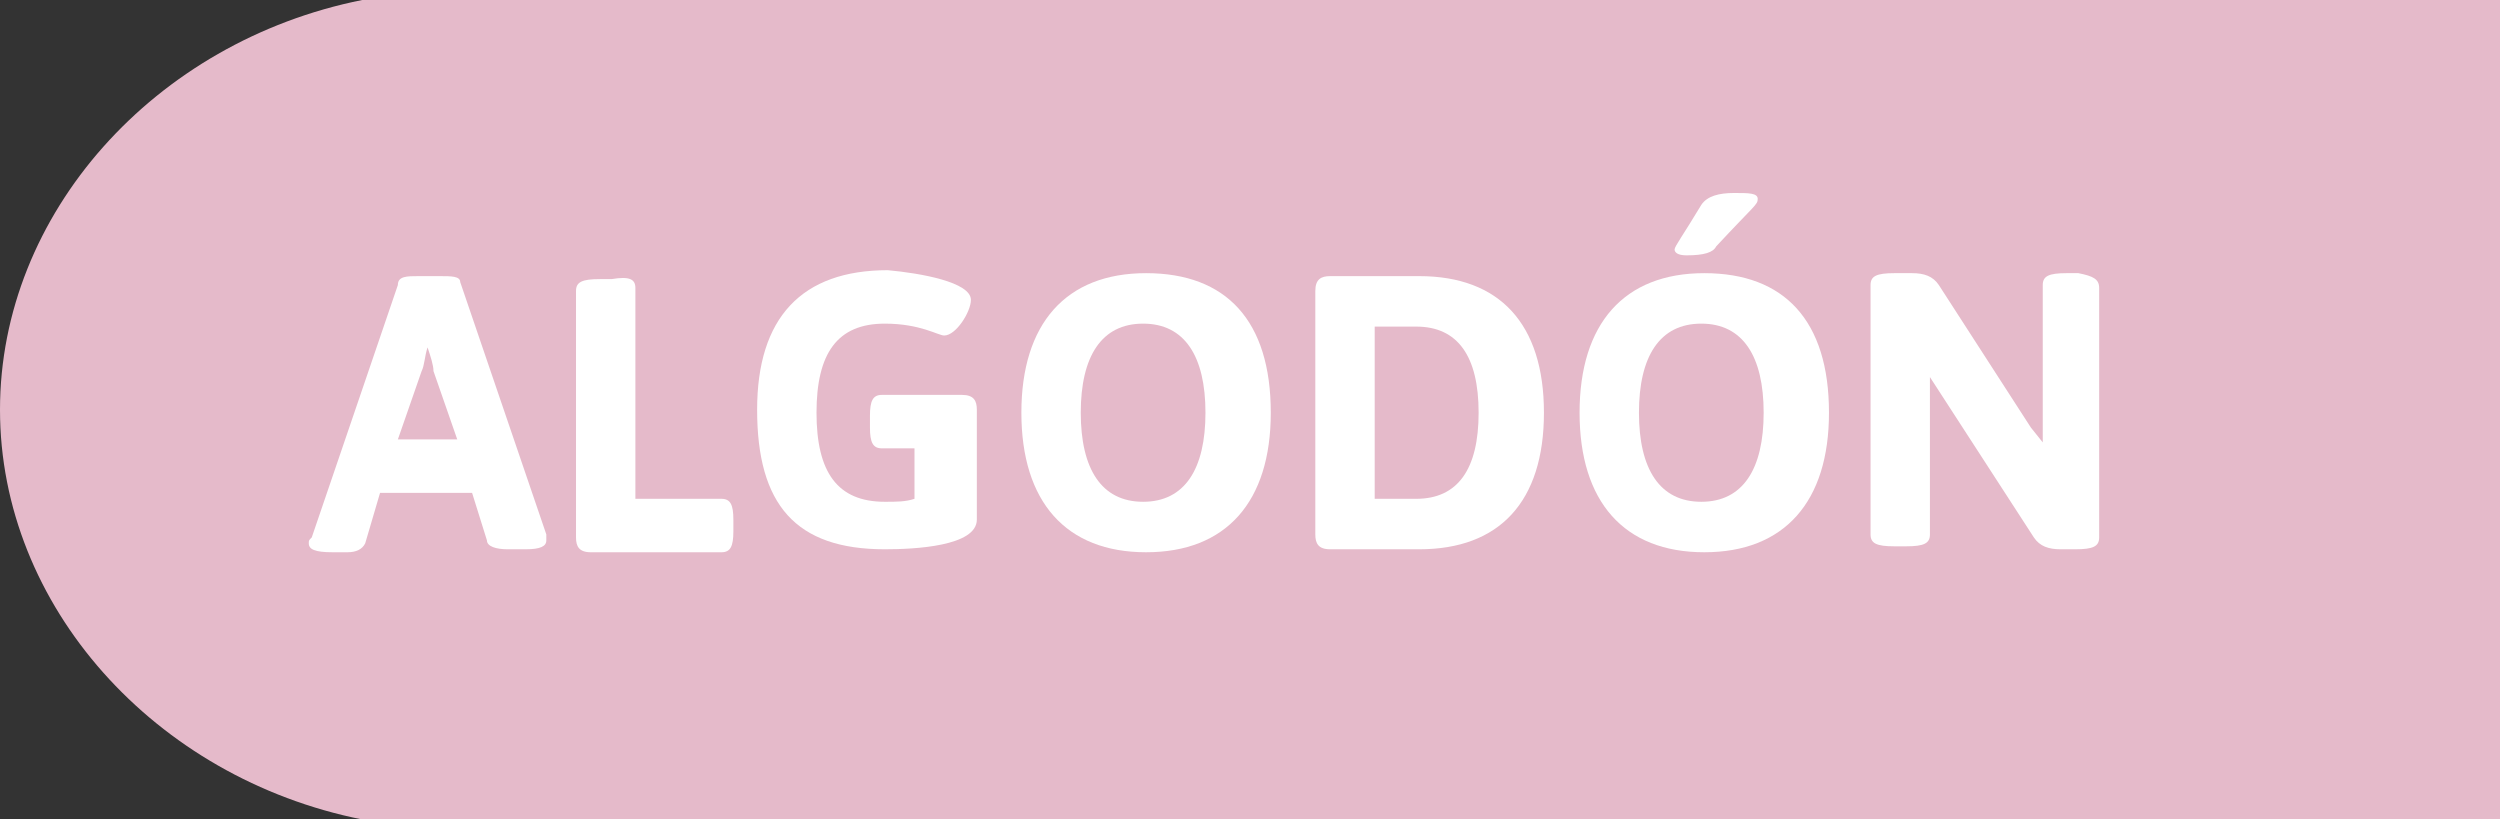 <?xml version="1.0" encoding="utf-8"?>
<!-- Generator: Adobe Illustrator 19.2.1, SVG Export Plug-In . SVG Version: 6.00 Build 0)  -->
<svg version="1.1" id="Layer_1" xmlns="http://www.w3.org/2000/svg" xmlns:xlink="http://www.w3.org/1999/xlink" x="0px" y="0px"
	 viewBox="0 0 84.2 27.6" style="enable-background:new 0 0 84.2 27.6;" xml:space="preserve">
<rect x="0" y="0" width="84.2" height="27.6" fill="#333333" stroke="none"/>
<style type="text/css">
	.st0{fill:#E5BACA;}
	.st1{fill:#FFFFFF;}
</style>
<g>
	<path class="st0" d="M0,13.8C0,7.2,5.2,1.4,12.2,0h72v27.6h-72C5.2,26.2,0,20.4,0,13.8z"/>
	<g>
		<path class="st1" d="M15.5,9.5l2.9,8.5c0,0.1,0,0.2,0,0.2c0,0.2-0.2,0.3-0.7,0.3h-0.6c-0.4,0-0.7-0.1-0.7-0.3l-0.5-1.6h-3.1
			l-0.5,1.7c-0.1,0.2-0.3,0.3-0.6,0.3h-0.5c-0.6,0-0.8-0.1-0.8-0.3c0-0.1,0-0.1,0.1-0.2l2.9-8.5c0-0.3,0.3-0.3,0.7-0.3h0.7
			C15.2,9.3,15.5,9.3,15.5,9.5z M14.4,11.7c-0.1,0.3-0.1,0.6-0.2,0.8l-0.8,2.3h2l-0.8-2.3C14.6,12.3,14.5,12,14.4,11.7L14.4,11.7z"
			/>
		<path class="st1" d="M21.4,9.7v7.1h2.9c0.3,0,0.4,0.2,0.4,0.7v0.4c0,0.5-0.1,0.7-0.4,0.7h-4.4c-0.4,0-0.5-0.2-0.5-0.5V9.8
			c0-0.3,0.2-0.4,0.8-0.4h0.4C21.2,9.3,21.4,9.4,21.4,9.7z"/>
		<path class="st1" d="M32.7,10.1c0,0.4-0.5,1.2-0.9,1.2c-0.2,0-0.8-0.4-2-0.4c-1.6,0-2.3,1-2.3,3s0.7,3,2.3,3c0.4,0,0.7,0,1-0.1
			v-1.7h-1.1c-0.3,0-0.4-0.2-0.4-0.7V14c0-0.5,0.1-0.7,0.4-0.7h2.7c0.4,0,0.5,0.2,0.5,0.5v3.7c0,0.9-2.1,1-3.1,1
			c-3,0-4.3-1.5-4.3-4.7c0-3.1,1.5-4.7,4.4-4.7C31,9.2,32.7,9.5,32.7,10.1z"/>
		<path class="st1" d="M42.8,13.9c0,3-1.5,4.7-4.2,4.7s-4.2-1.7-4.2-4.7s1.5-4.7,4.2-4.7S42.8,10.8,42.8,13.9z M36.4,13.9
			c0,1.9,0.7,3,2.1,3s2.1-1.1,2.1-3s-0.7-3-2.1-3S36.4,12,36.4,13.9z"/>
		<path class="st1" d="M52,13.9c0,3-1.5,4.6-4.2,4.6h-3c-0.4,0-0.5-0.2-0.5-0.5V9.8c0-0.4,0.2-0.5,0.5-0.5h3
			C50.5,9.3,52,10.9,52,13.9z M46.3,11v5.8h1.4c1.4,0,2.1-1,2.1-2.9S49.1,11,47.7,11H46.3z"/>
		<path class="st1" d="M61.6,13.9c0,3-1.5,4.7-4.2,4.7s-4.2-1.7-4.2-4.7s1.5-4.7,4.2-4.7S61.6,10.8,61.6,13.9z M55.2,13.9
			c0,1.9,0.7,3,2.1,3s2.1-1.1,2.1-3s-0.7-3-2.1-3S55.2,12,55.2,13.9z M59.2,6.7c0,0.2-0.1,0.2-1.4,1.6c-0.1,0.2-0.4,0.3-1,0.3
			c-0.3,0-0.4-0.1-0.4-0.2s0.3-0.5,0.9-1.5c0.2-0.3,0.6-0.4,1.1-0.4S59.2,6.5,59.2,6.7z"/>
		<path class="st1" d="M70.7,9.7v8.4c0,0.3-0.2,0.4-0.8,0.4h-0.5c-0.4,0-0.7-0.1-0.9-0.4L65,12.7V18c0,0.3-0.2,0.4-0.8,0.4h-0.4
			c-0.6,0-0.8-0.1-0.8-0.4V9.6c0-0.3,0.2-0.4,0.8-0.4h0.6c0.4,0,0.7,0.1,0.9,0.4l3.1,4.8l0.4,0.5V9.6c0-0.3,0.2-0.4,0.8-0.4H70
			C70.5,9.3,70.7,9.4,70.7,9.7z"/>
	</g>
</g>
</svg>
